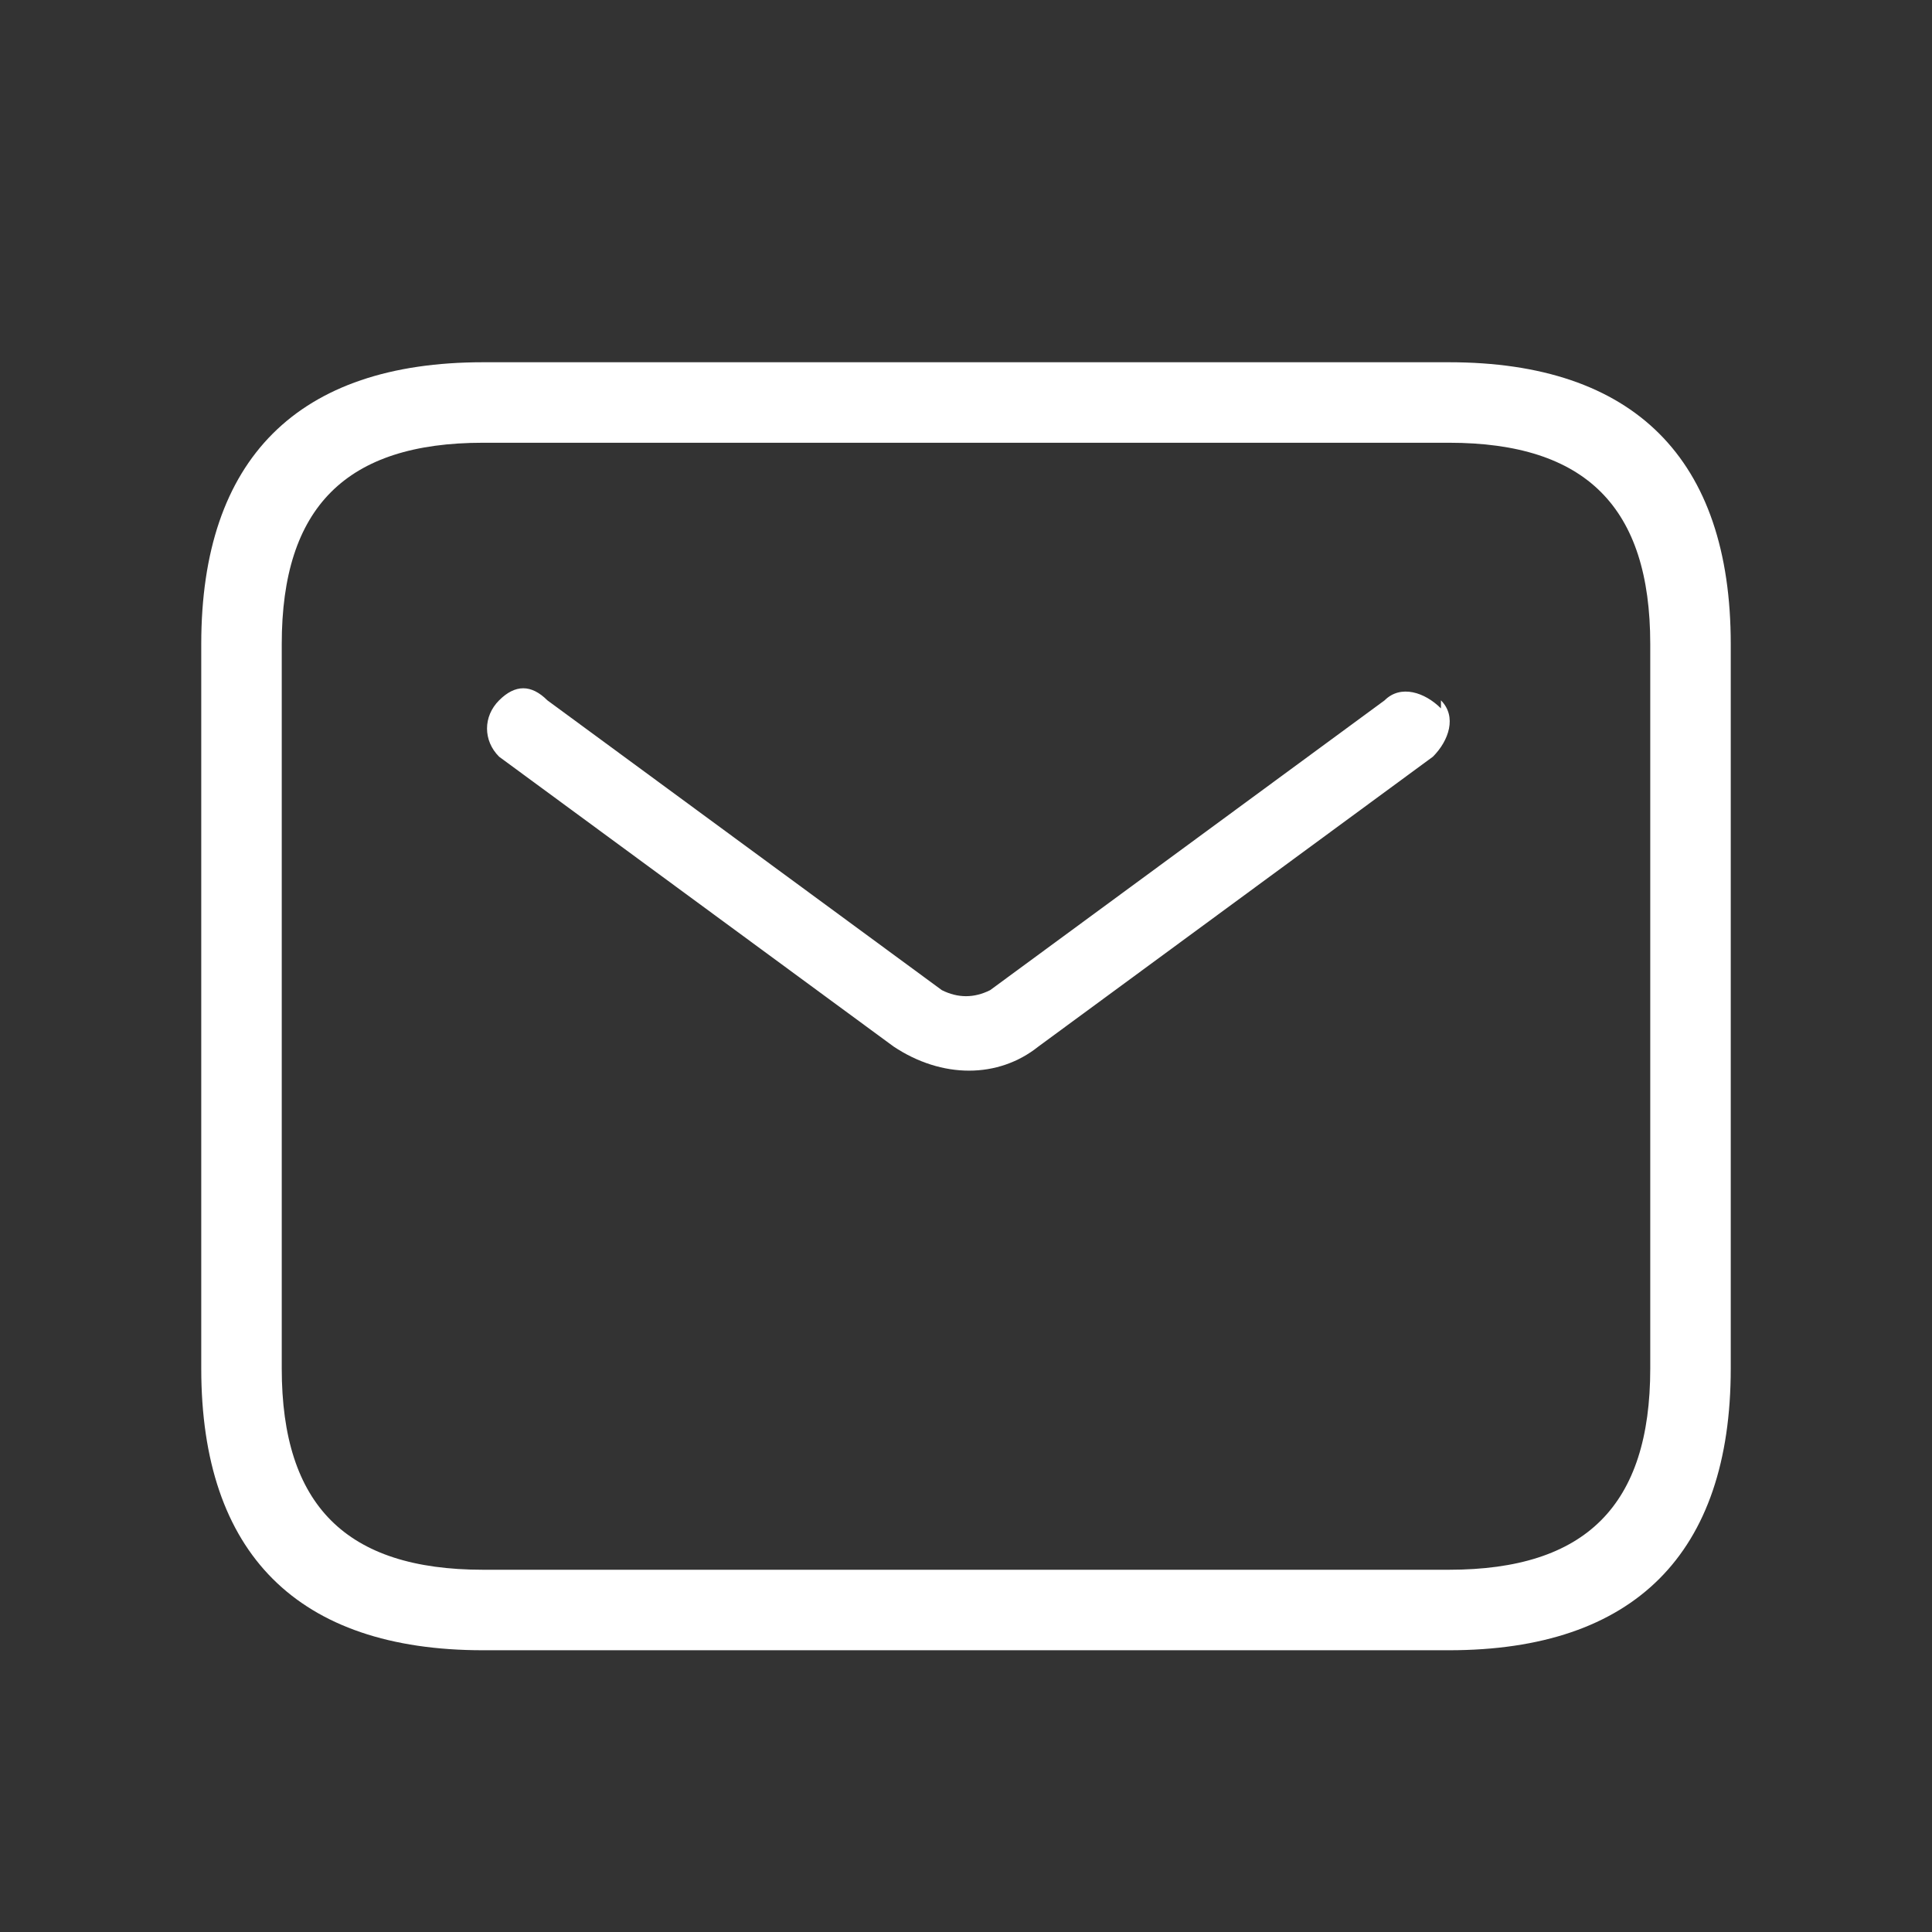 <?xml version="1.0" encoding="UTF-8"?>
<svg id="Layer" xmlns="http://www.w3.org/2000/svg" version="1.1" viewBox="0 0 24 24">
  <rect x="0" y="0" width="24" height="24" fill="#333333" stroke="none"/>
  <!-- Generator: Adobe Illustrator 29.6.0, SVG Export Plug-In . SVG Version: 2.1.1 Build 207)  -->
  <defs>
    <style>
      .st0 {
        fill: #fff;
      }
    </style>
  </defs>
  <path id="envelope" class="st0" d="M18,4.5H6c-2.3,0-3.5,1.2-3.5,3.5v9c0,2.3,1.2,3.5,3.5,3.5h12c2.3,0,3.5-1.2,3.5-3.5v-9c0-2.3-1.2-3.5-3.5-3.5ZM20.5,17c0,1.7-.8,2.5-2.5,2.5H6c-1.7,0-2.5-.8-2.5-2.5v-9c0-1.7.8-2.5,2.5-2.5h12c1.7,0,2.5.8,2.5,2.5v9ZM17.9,8.7c.2.2.1.5-.1.7,0,0,0,0,0,0l-4.9,3.6c-.5.4-1.2.4-1.8,0l-4.9-3.6c-.2-.2-.2-.5,0-.7.2-.2.4-.2.6,0l4.9,3.6c.2.1.4.1.6,0l4.9-3.6c.2-.2.5-.1.7.1Z"/>
</svg>